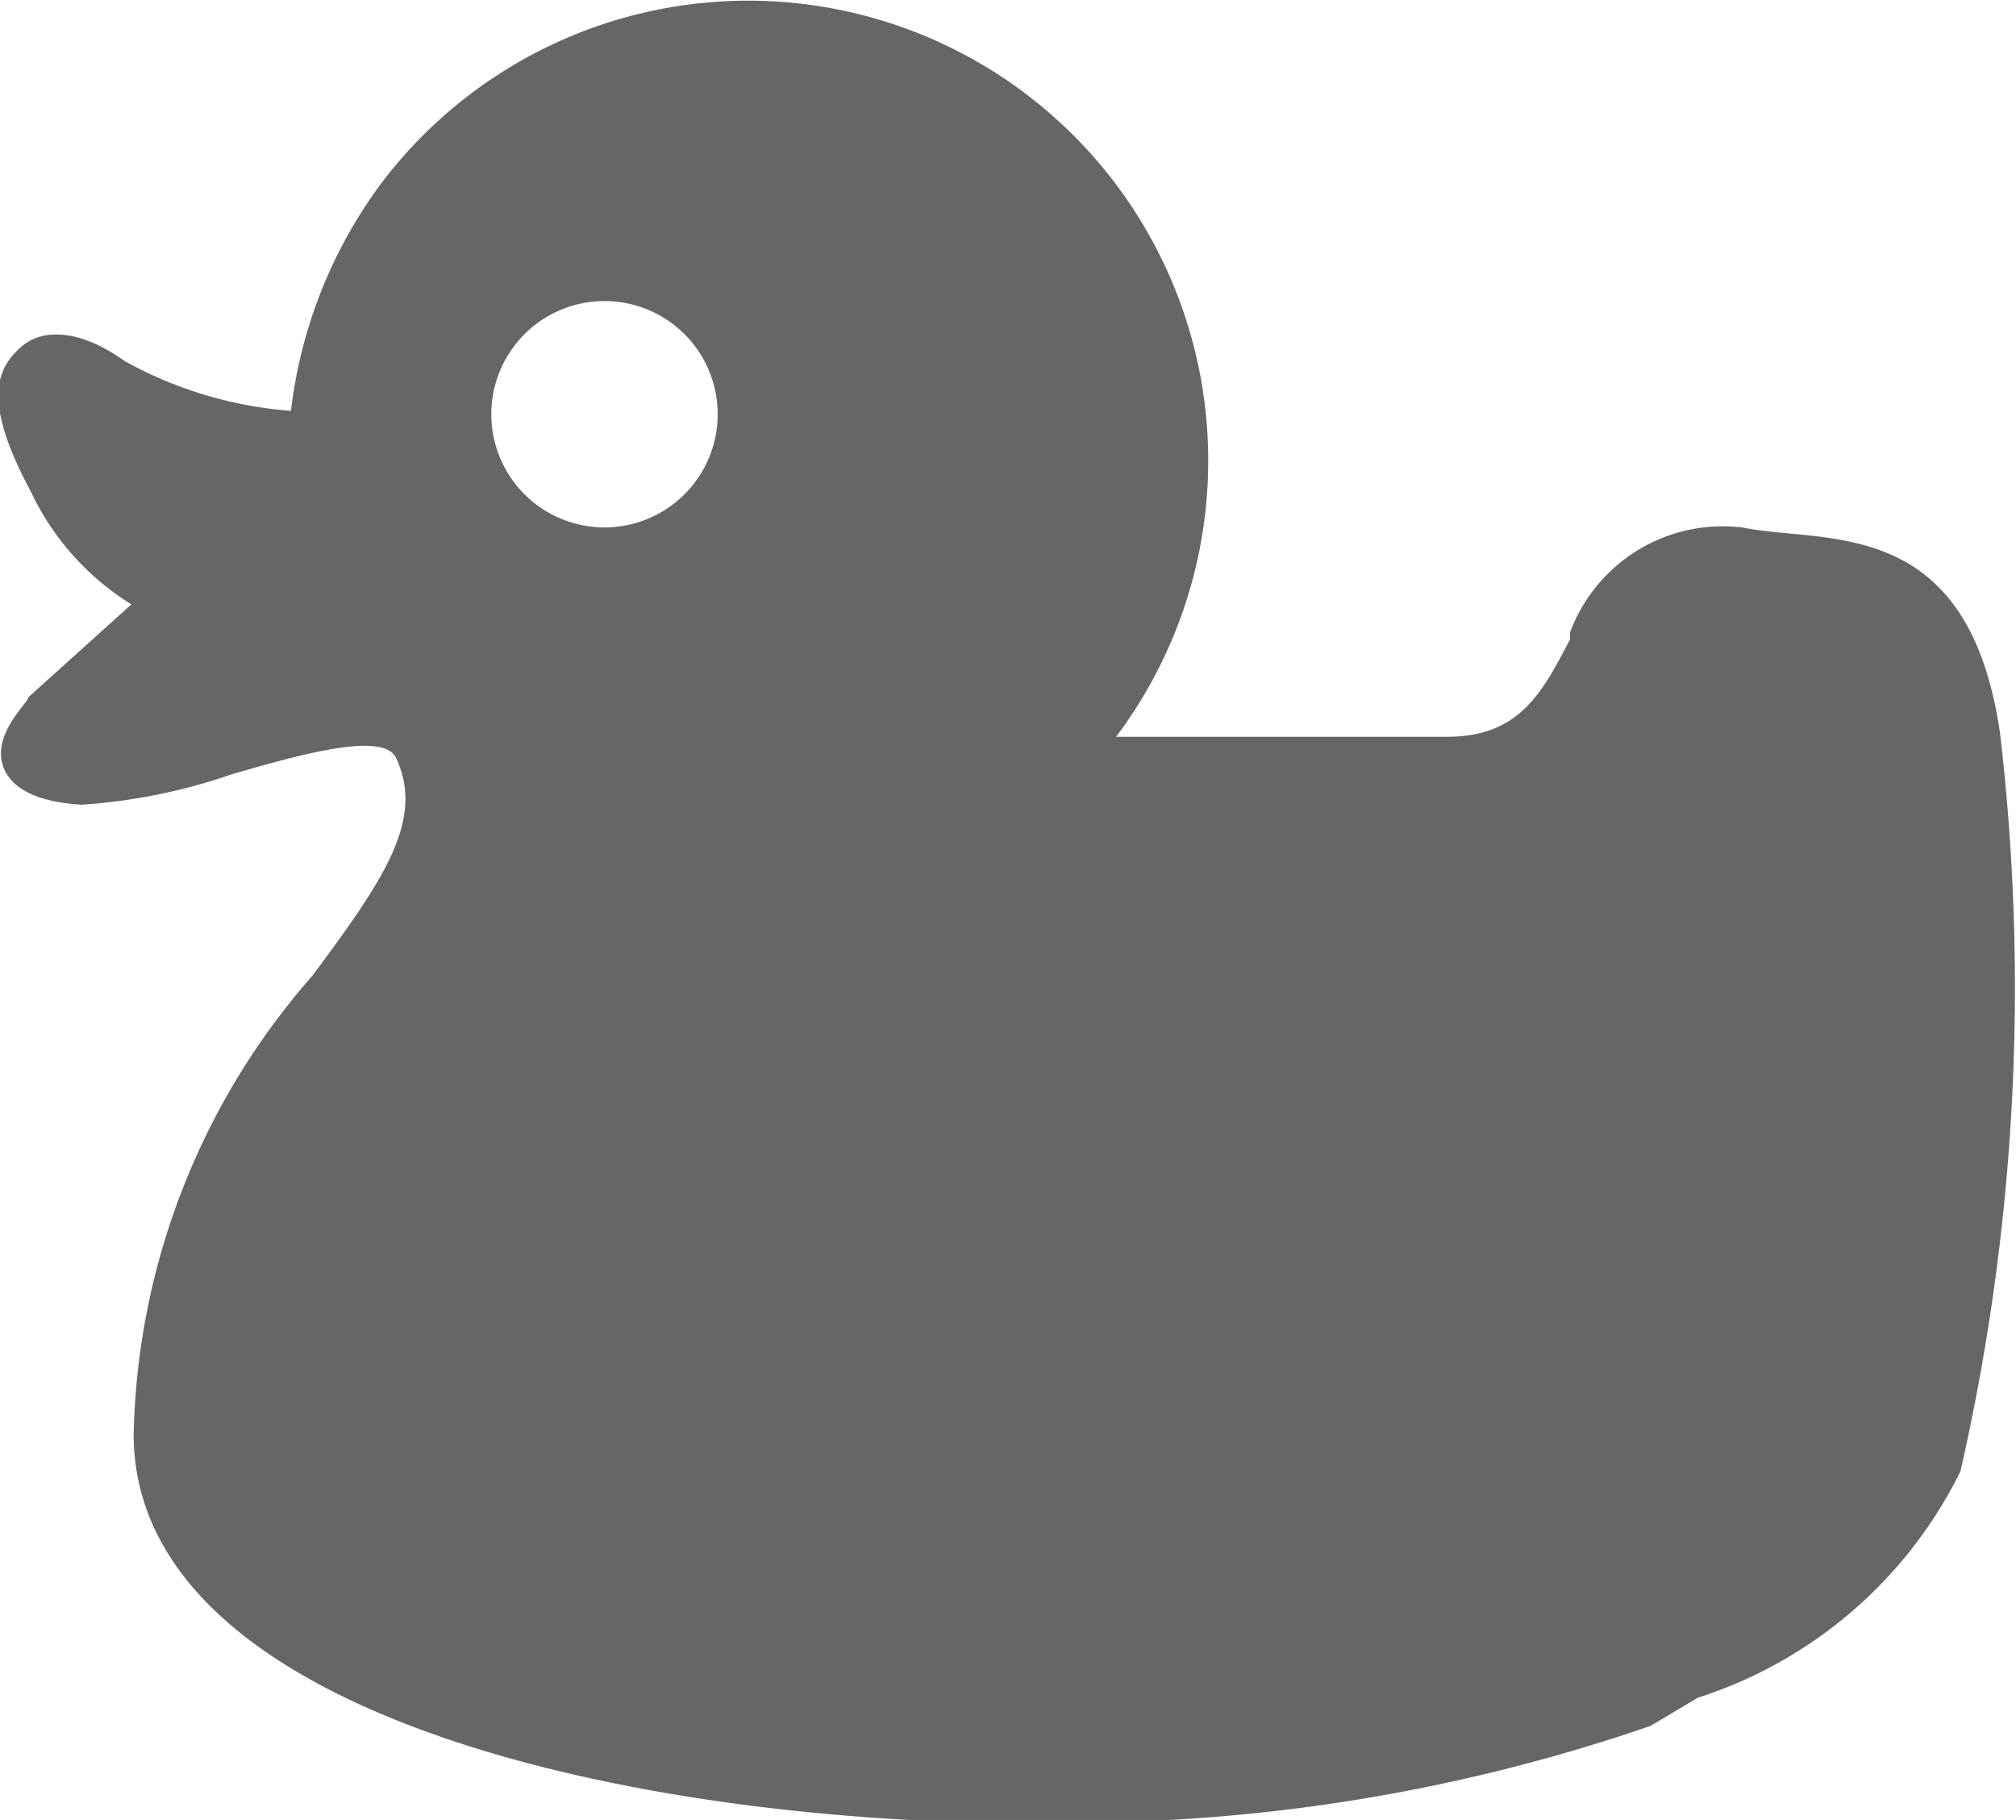 <svg xmlns="http://www.w3.org/2000/svg" viewBox="0 0 17.81 16.08" width="17.814" height="16.082"><defs><style>.cls-1{fill:#666;}</style></defs><title>duck</title><g id="Layer_2" data-name="Layer 2"><g id="menu"><path class="cls-1" d="M15,15a3.92,3.92,0,0,0,2.32-2,19.23,19.23,0,0,0,.35-6.52c-.28-1.94-1.54-1.67-2.28-1.82a1.44,1.44,0,0,0-1.52.93l0,.06c-.25.48-.45.86-1.09.86s-1.52,0-2.92,0a4.06,4.06,0,0,0-6.5-4.88,4.19,4.19,0,0,0-.79,2A3.58,3.58,0,0,1,1.1,3.19C.74,2.93.39,2.88.18,3.07s-.34.47.09,1.27a2.35,2.35,0,0,0,.89,1l-.91.82c0,.05-.33.33-.22.62s.55.32.69.33a5.07,5.07,0,0,0,1.33-.27c.56-.16,1.34-.39,1.45-.14.25.54-.1,1.06-.74,1.92a6.34,6.34,0,0,0-1.58,4.05c0,2.37,4,3.33,7.33,3.43h.63a15.69,15.69,0,0,0,5.44-.85ZM5.34,4.66a1,1,0,1,1,1-1A1,1,0,0,1,5.34,4.66Z"/></g></g></svg>